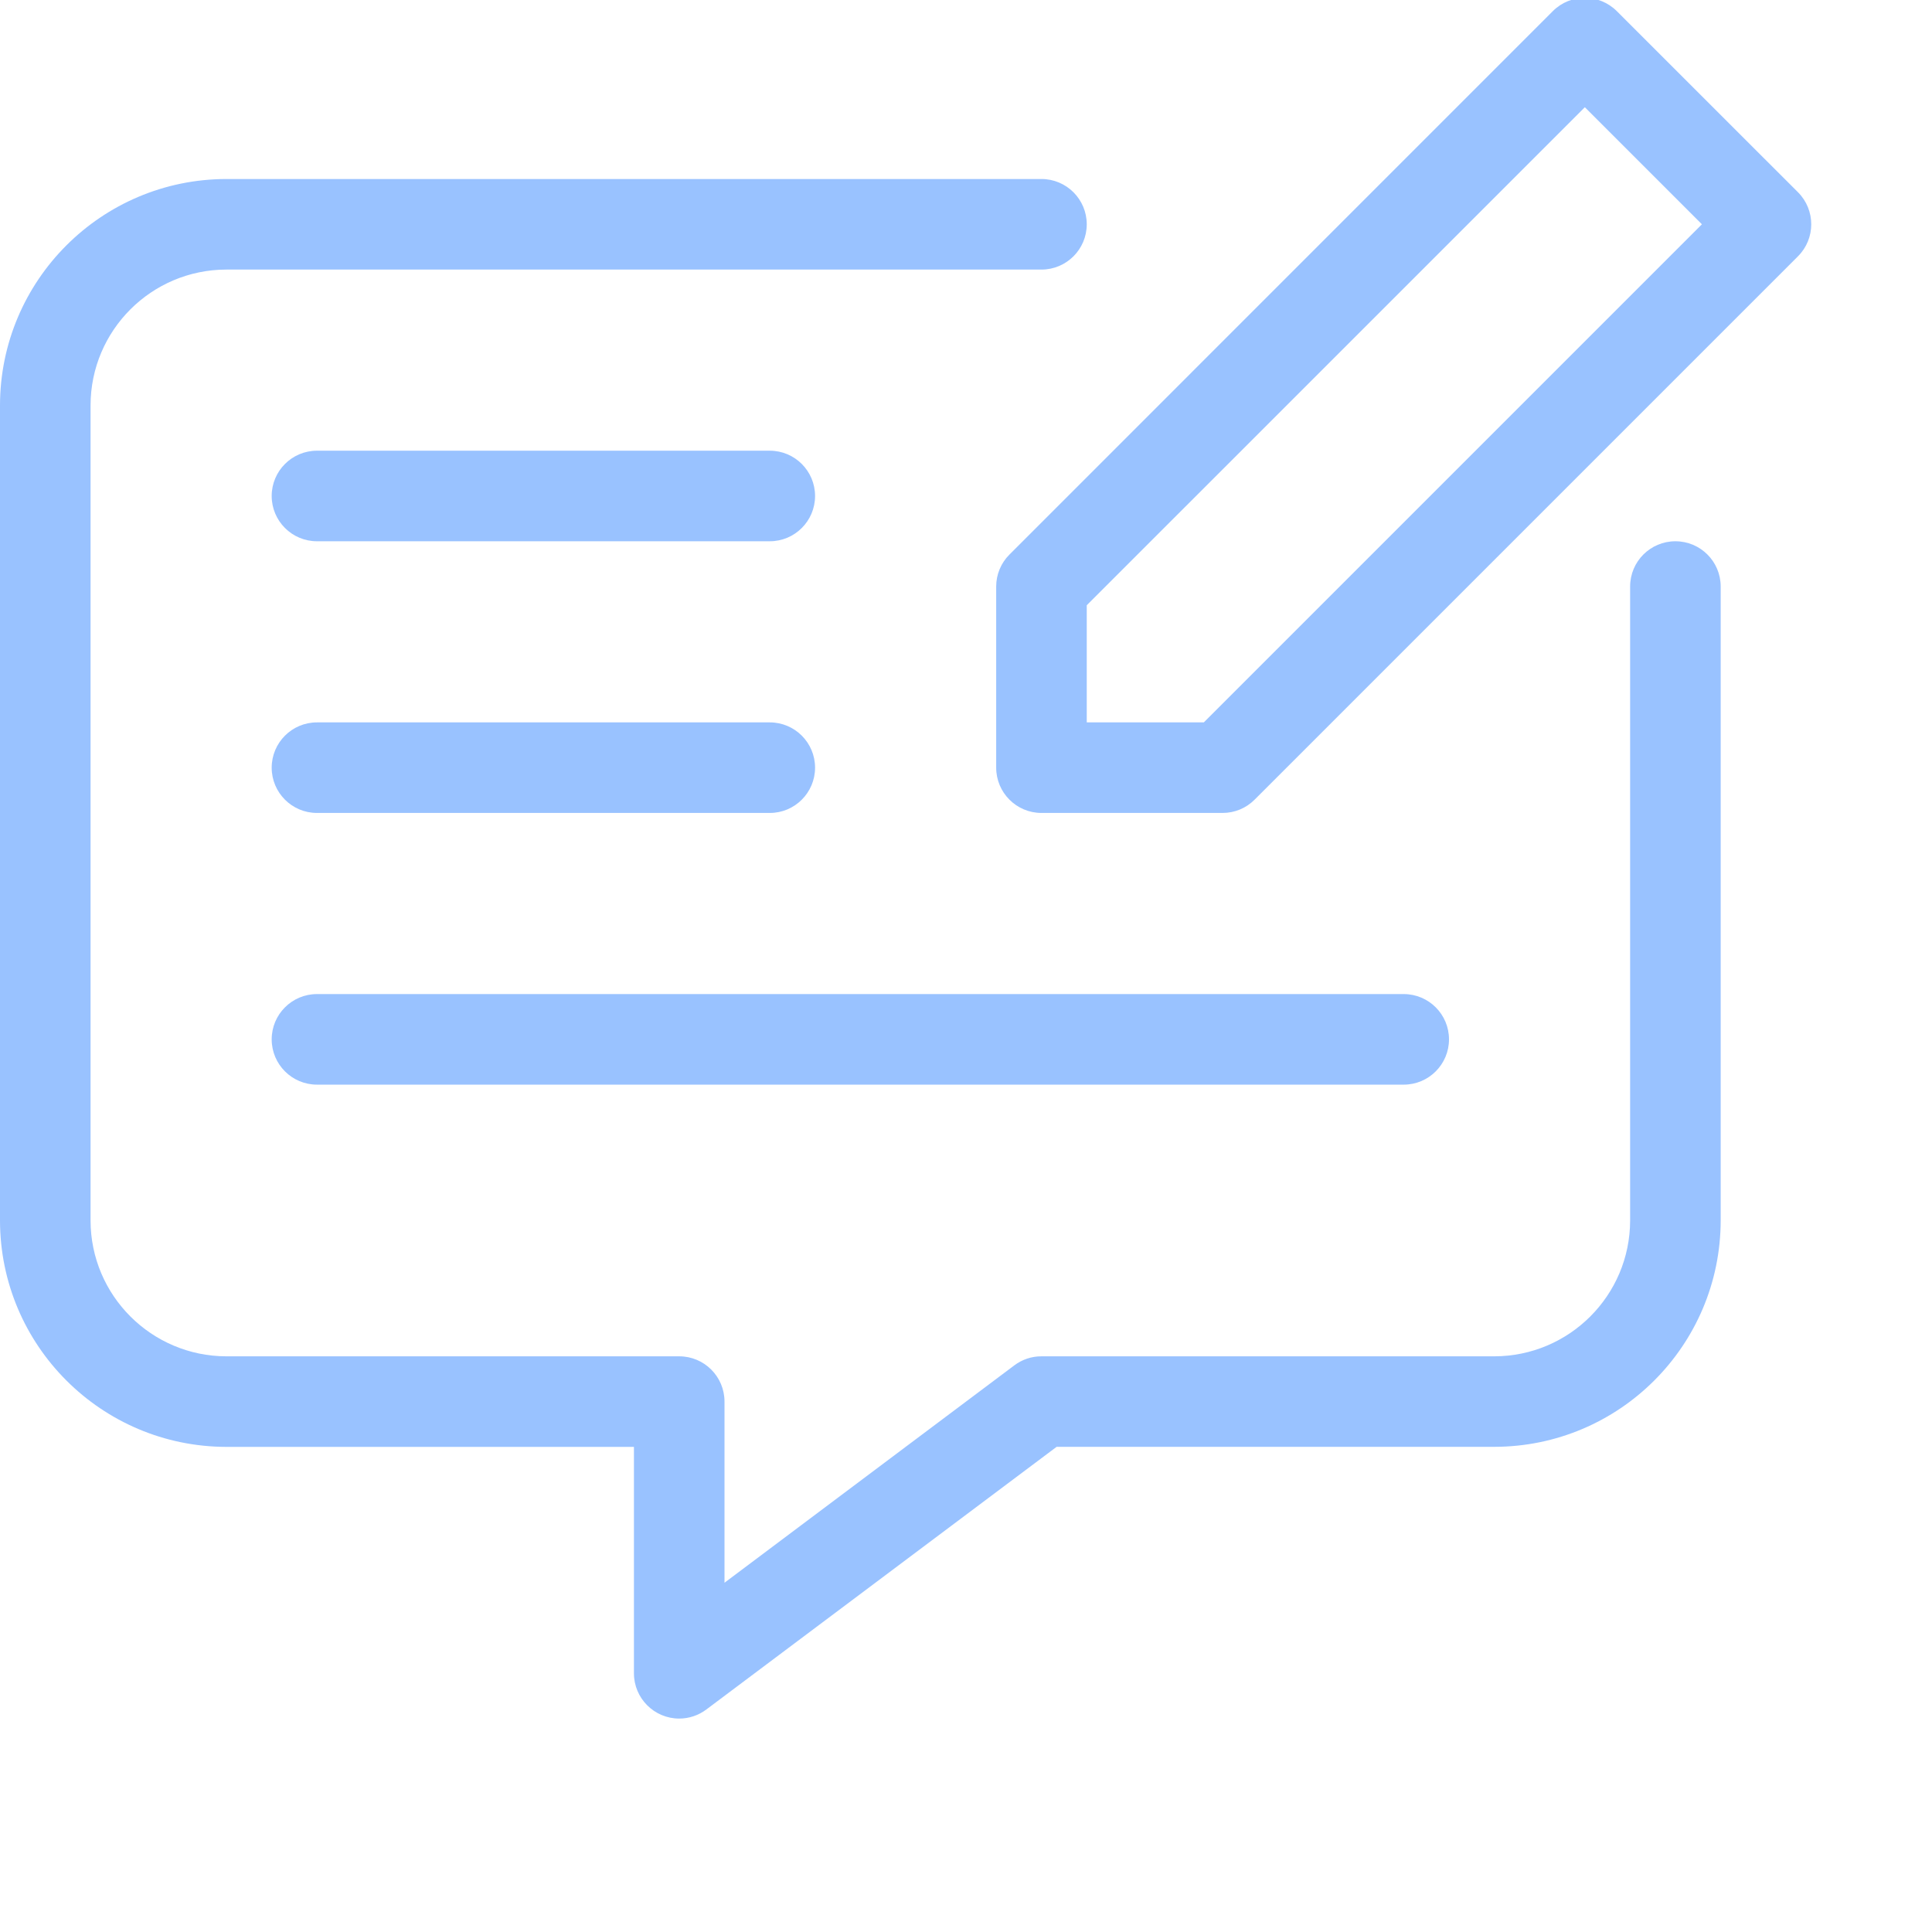 <svg width="32" height="32" viewBox="0 0 32 32" fill="none" xmlns="http://www.w3.org/2000/svg">
<g clip-path="url(#clip0_7654_12308)">
<path d="M29.78 3.184L26.78 0.185C26.487 -0.108 26.013 -0.109 25.72 0.184C25.72 0.184 25.72 0.185 25.719 0.185L16.72 9.185C16.65 9.254 16.595 9.337 16.557 9.428C16.519 9.519 16.5 9.616 16.5 9.715V12.715C16.5 13.129 16.836 13.465 17.25 13.465H20.25C20.449 13.465 20.64 13.386 20.78 13.245L29.78 4.245C30.073 3.953 30.073 3.478 29.781 3.185C29.78 3.185 29.78 3.185 29.78 3.184ZM19.939 11.965H18V10.025L26.25 1.776L28.189 3.715L19.939 11.965Z" fill="#99C2FF"/>
<path d="M27.75 8.965C27.336 8.965 27 9.3 27 9.714V20.215C26.999 21.456 25.992 22.463 24.75 22.465H17.25C17.088 22.464 16.93 22.517 16.8 22.615L12 26.215V23.215C12 22.8 11.664 22.465 11.25 22.465H3.75C2.508 22.463 1.501 21.456 1.5 20.215V6.714C1.501 5.473 2.508 4.466 3.75 4.465H17.25C17.664 4.465 18 4.129 18 3.715C18 3.301 17.664 2.965 17.25 2.965H3.75C1.68 2.967 0.002 4.645 0 6.714V20.215C0.002 22.285 1.68 23.962 3.75 23.965H10.5V27.715C10.5 28.129 10.836 28.465 11.25 28.465C11.412 28.465 11.57 28.412 11.7 28.314L17.501 23.964H24.75C26.82 23.962 28.498 22.285 28.5 20.214V9.715C28.5 9.3 28.164 8.965 27.75 8.965Z" fill="#99C2FF"/>
<path d="M12.75 7.465H5.25C4.836 7.465 4.5 7.801 4.5 8.215C4.5 8.629 4.836 8.965 5.25 8.965H12.75C13.164 8.965 13.5 8.629 13.5 8.215C13.5 7.801 13.164 7.465 12.75 7.465ZM5.25 13.465H12.75C13.164 13.465 13.5 13.129 13.5 12.715C13.5 12.301 13.164 11.965 12.75 11.965H5.25C4.836 11.965 4.5 12.301 4.5 12.715C4.5 13.129 4.836 13.465 5.25 13.465ZM5.25 17.965H23.25C23.664 17.965 24 17.629 24 17.215C24 16.801 23.664 16.465 23.25 16.465H5.25C4.836 16.465 4.5 16.801 4.5 17.215C4.5 17.629 4.836 17.965 5.25 17.965Z" fill="#99C2FF"/>
</g>
<defs>
<clipPath id="clip0_7654_12308">
<rect width="32" height="32" fill="white"/>
</clipPath>
</defs>
</svg>
